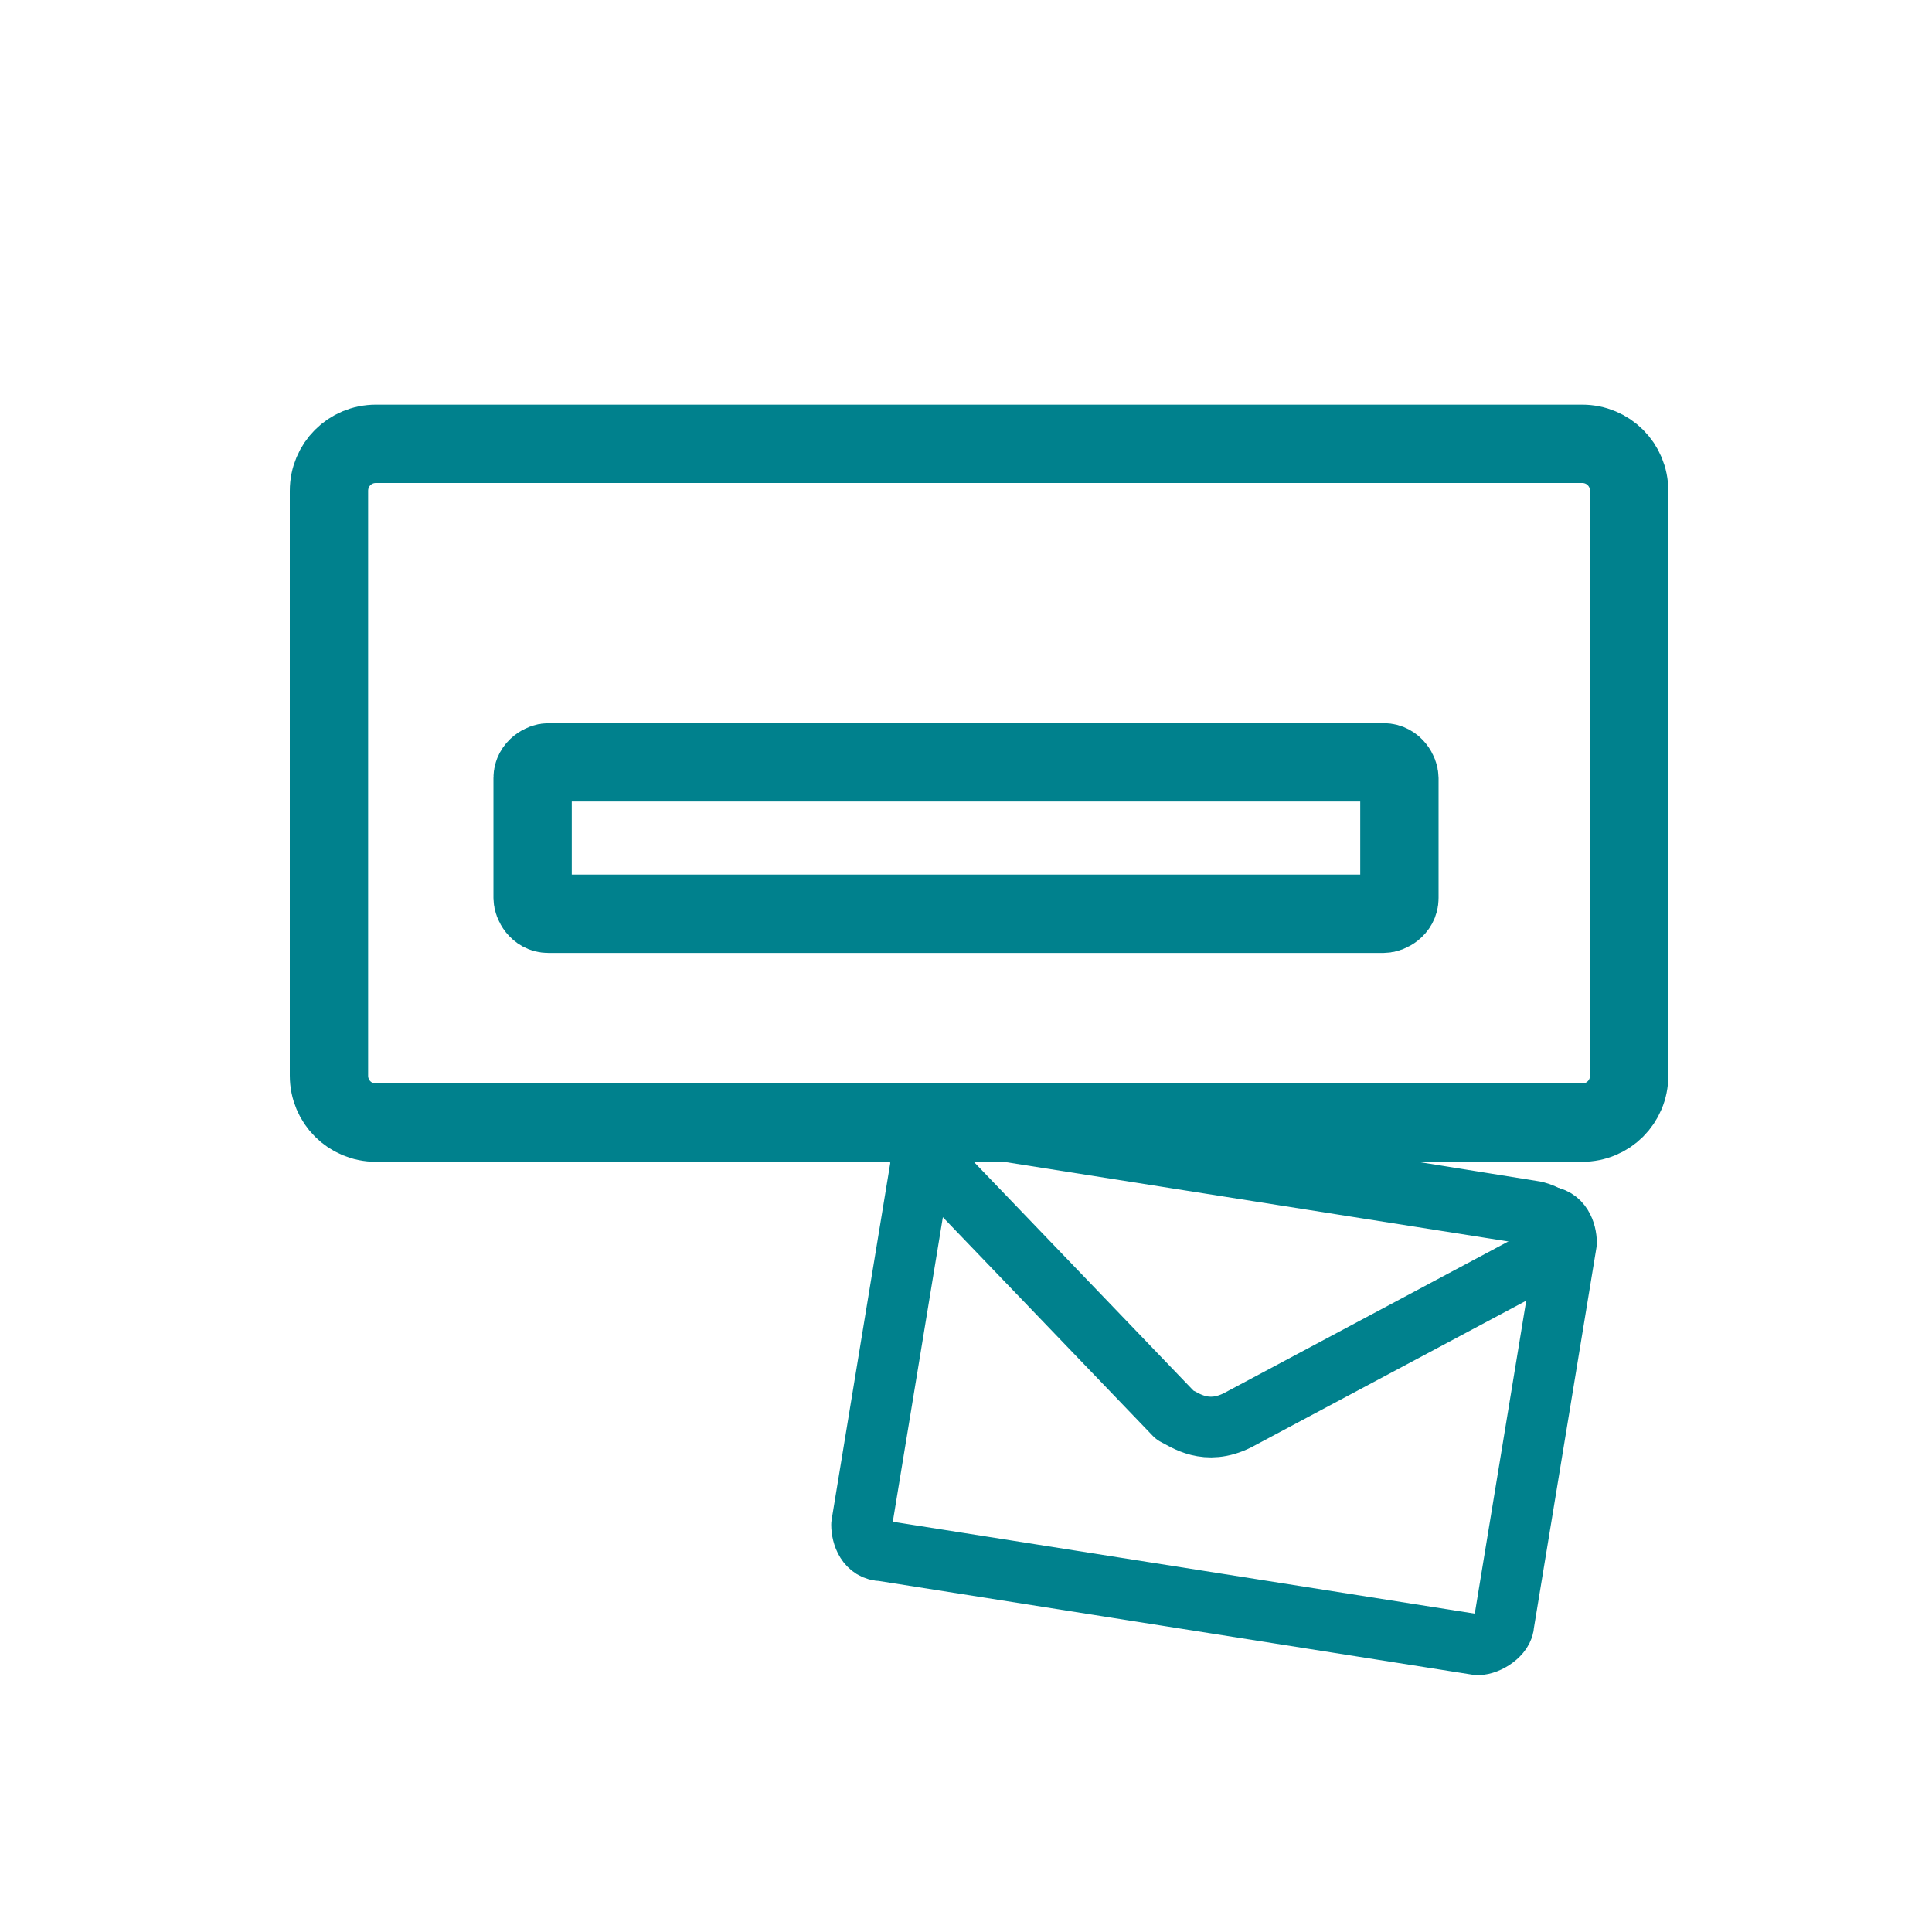 <?xml version="1.0" encoding="utf-8"?>
<!-- Generator: Adobe Illustrator 22.1.0, SVG Export Plug-In . SVG Version: 6.00 Build 0)  -->
<svg version="1.1" id="Layer_1" xmlns="http://www.w3.org/2000/svg" xmlns:xlink="http://www.w3.org/1999/xlink" x="0px" y="0px"
	 viewBox="0 0 37 37" style="enable-background:new 0 0 37 37;" xml:space="preserve">
<style type="text/css">
	.st0{fill:#00818D;}
	.st1{fill:#00818D;stroke:#00818D;stroke-width:0.5;stroke-miterlimit:10;}
	.st2{fill:#00818D;stroke:#00818D;stroke-width:0.25;stroke-miterlimit:10;}
	.st3{fill:#FFFFFF;}
	.st4{fill:#FFFFFF;stroke:#00818D;stroke-width:1.757;stroke-linecap:round;stroke-linejoin:round;stroke-miterlimit:10;}
	.st5{fill:none;stroke:#00818D;stroke-width:1.5;stroke-linecap:round;stroke-linejoin:round;stroke-miterlimit:10;}
	.st6{fill:none;stroke:#00818D;stroke-linecap:round;stroke-linejoin:round;stroke-miterlimit:10;}
	.st7{fill:none;stroke:#00818D;stroke-width:1.019;stroke-linecap:round;stroke-linejoin:round;stroke-miterlimit:10;}
	.st8{fill-rule:evenodd;clip-rule:evenodd;fill:#00818D;}
	.st9{fill:none;stroke:#00818D;stroke-width:0.279;stroke-miterlimit:10;}
	.st10{fill:#00818D;stroke:#00818D;stroke-width:0.358;stroke-miterlimit:10;}
	.st11{fill:none;stroke:#00818D;stroke-linecap:round;stroke-miterlimit:10;}
	.st12{fill:none;stroke:#00818D;stroke-width:1.162;stroke-linecap:round;stroke-linejoin:round;stroke-miterlimit:10;}
	.st13{fill:none;stroke:#00818D;stroke-width:1.522;stroke-linecap:round;stroke-linejoin:round;stroke-miterlimit:10;}
	.st14{fill:#00818D;stroke:#00818D;stroke-width:0.3;stroke-miterlimit:10;}
	.st15{fill:#00818D;stroke:#00818D;stroke-width:0.332;stroke-miterlimit:10;}
	.st16{fill:none;stroke:#00818D;stroke-width:1.269;stroke-linecap:round;stroke-linejoin:round;stroke-miterlimit:10;}
	.st17{fill:none;}
</style>
<g>
	<path class="st5" d="M31.2,20.6c0,0.5-0.4,0.9-0.9,0.9H7.2c-0.5,0-0.9-0.4-0.9-0.9V9.4c0-0.5,0.4-0.9,0.9-0.9h23.1
		c0.5,0,0.9,0.4,0.9,0.9V20.6z"/>
</g>
<g>
	<g>
		<path class="st5" d="M26.8,17.2c0,0.2-0.2,0.3-0.3,0.3h-16c-0.2,0-0.3-0.2-0.3-0.3v-2.3c0-0.2,0.2-0.3,0.3-0.3h16
			c0.2,0,0.3,0.2,0.3,0.3V17.2z"/>
	</g>
</g>
<g>
	<path class="st12" d="M28.3,31.5l-11.4-1.8c-0.3,0-0.4-0.3-0.4-0.5l1.2-7.3c0-0.3,0.3-0.4,0.5-0.4l11.4,1.8c0.3,0,0.4,0.3,0.4,0.5
		l-1.2,7.3C28.8,31.3,28.5,31.5,28.3,31.5z"/>
	<path class="st12" d="M29.4,23.2l-11.2-1.8c-0.3-0.1-0.6,0.2-0.7,0.5l0.1,0c0,0.1,0,0.1,0.1,0.2l4.8,5c0.2,0.1,0.6,0.4,1.2,0.1l0,0
		l6-3.2c0.1,0,0.1-0.1,0.1-0.1l0,0C30,23.6,29.8,23.3,29.4,23.2z"/>
</g>
</svg>
